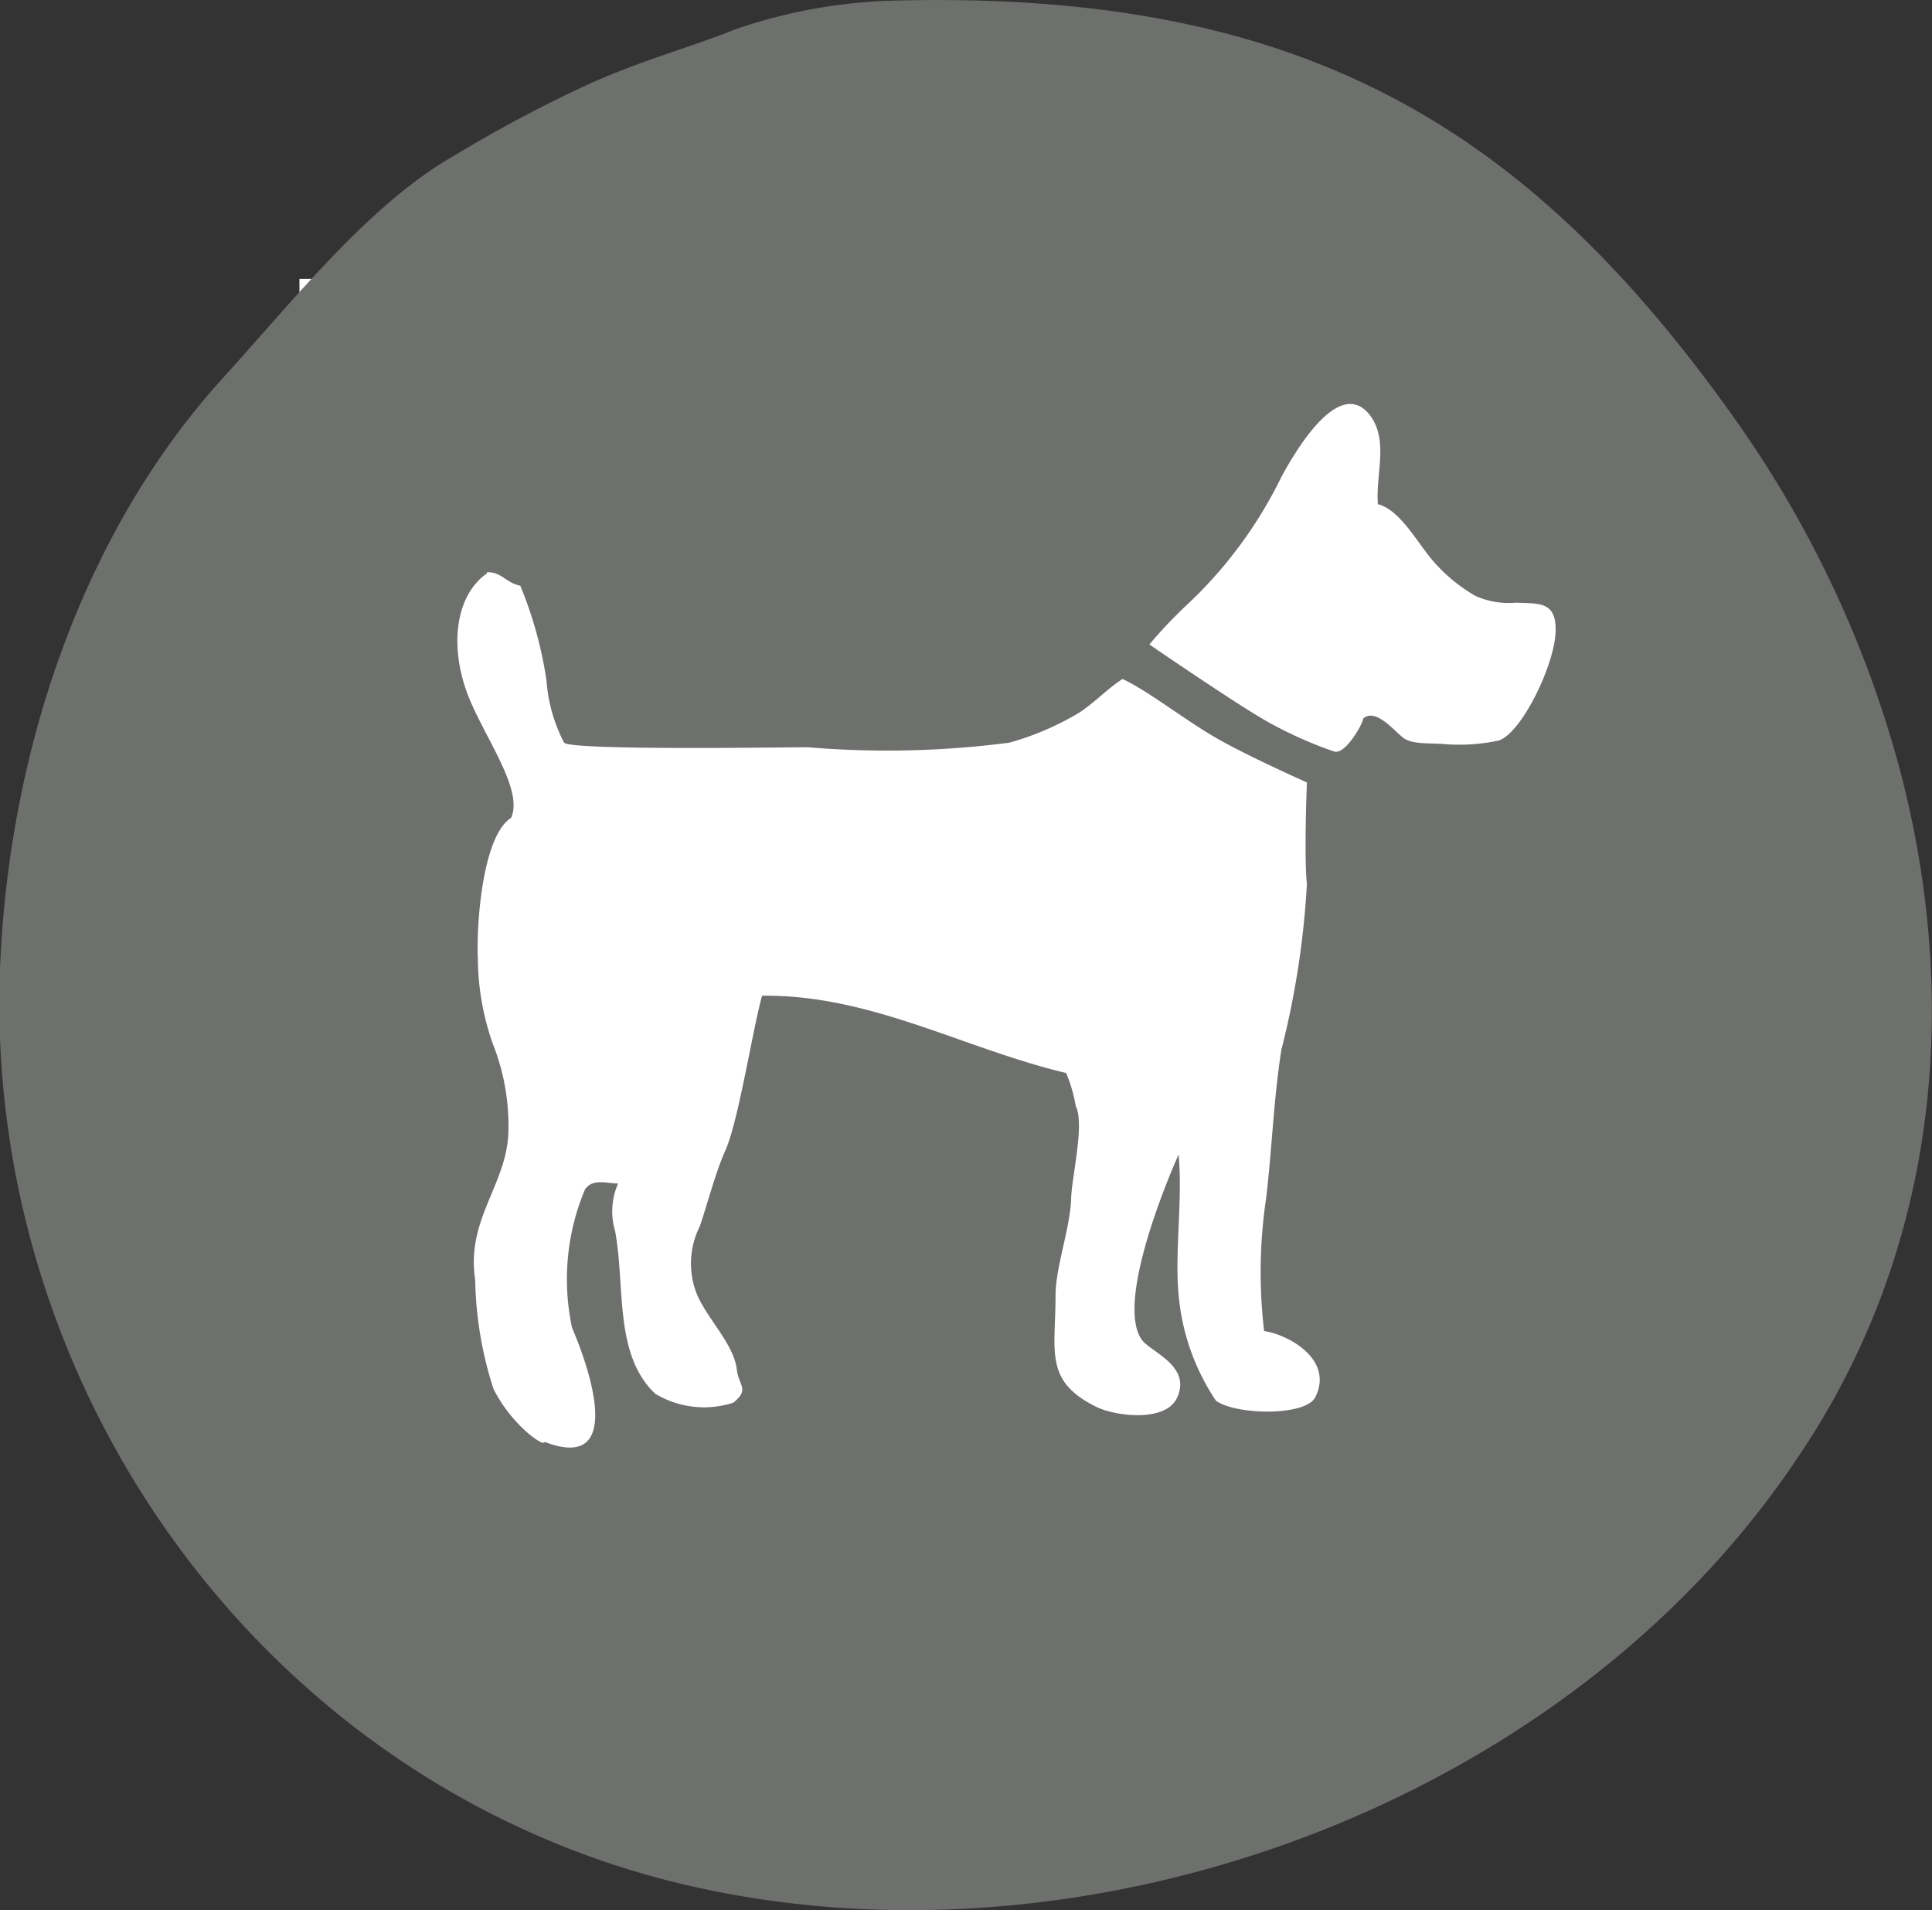 <svg id="Layer_1" data-name="Layer 1" xmlns="http://www.w3.org/2000/svg" viewBox="0 0 58.26 57.59"><rect x="0" y="0" width="58.26" height="57.59" fill="#333333" stroke="none"/><defs><style>.cls-1,.cls-3,.cls-4{fill:#fff;}.cls-1{stroke:#fff;stroke-miterlimit:10;}.cls-2{fill:#6E706D;}.cls-2,.cls-4{fill-rule:evenodd;}</style></defs><title>dogs</title><path class="cls-1" d="M15.77,16.32h2.16v.35h-.17a1.48,1.48,0,0,0-.29,0,.36.36,0,0,0-.12.08.24.24,0,0,0-.05.13,1,1,0,0,0,.09.34L19,21.34l1.59-4.1a1,1,0,0,0,.09-.33.2.2,0,0,0-.09-.18.65.65,0,0,0-.35-.06H20v-.35h1.84v.35a1,1,0,0,0-.35,0,.43.43,0,0,0-.19.13,2.24,2.24,0,0,0-.2.39l-2,5h-.6l-2-5a2.07,2.07,0,0,0-.14-.31.44.44,0,0,0-.13-.14.51.51,0,0,0-.18-.09,1,1,0,0,0-.28,0Z" transform="translate(-6.24 -7.41)"/><path class="cls-1" d="M22.13,18.75V18.4a3.51,3.51,0,0,0,.6-.12,3,3,0,0,0,.54-.24h.31v3.41a.62.62,0,0,0,.05.27.37.37,0,0,0,.15.13.85.85,0,0,0,.33,0h.2v.36H22.13v-.36h.18a1,1,0,0,0,.38-.05.29.29,0,0,0,.14-.15,1.26,1.26,0,0,0,0-.43V18.75Zm1.08-2.62a.46.46,0,0,1,.35.14.45.45,0,0,1,.15.34.45.45,0,0,1-.15.35.47.47,0,0,1-.35.15.5.5,0,0,1-.49-.5.48.48,0,0,1,.49-.48Z" transform="translate(-6.24 -7.41)"/><path class="cls-1" d="M28.41,21.15l.28.22a4.11,4.11,0,0,1-.6.59,2.34,2.34,0,0,1-.55.3,1.91,1.91,0,0,1-.61.09,2.12,2.12,0,0,1-1.07-.26,2,2,0,0,1-.76-.76,2.24,2.24,0,0,1-.27-1.12,2.26,2.26,0,0,1,.26-1.14,1.86,1.86,0,0,1,.72-.75A2,2,0,0,1,26.89,18a2.1,2.1,0,0,1,.79.14,1.59,1.59,0,0,1,.57.43,1.73,1.73,0,0,1,.34.66,2.57,2.57,0,0,1,.07.56h-3c0,.14,0,.24,0,.31a2.18,2.18,0,0,0,.19.95,1.36,1.36,0,0,0,.49.62,1.3,1.3,0,0,0,.7.2,1.32,1.32,0,0,0,.64-.16A2.85,2.85,0,0,0,28.41,21.15Zm-.54-1.72a1.59,1.59,0,0,0-.18-.58.85.85,0,0,0-.33-.29,1,1,0,0,0-.48-.11,1,1,0,0,0-.5.11,1,1,0,0,0-.39.3,1.51,1.51,0,0,0-.27.57Z" transform="translate(-6.24 -7.41)"/><path class="cls-1" d="M29,18.14h2v.36h-.13a.88.88,0,0,0-.34,0,.2.2,0,0,0-.12.19,1.38,1.38,0,0,0,.09.38l.88,2.32.86-2.15-.08-.2a1.17,1.17,0,0,0-.3-.48.62.62,0,0,0-.34-.1v-.36h1.95v.36h-.17a.65.65,0,0,0-.3,0,.23.23,0,0,0-.12.22,1,1,0,0,0,.09.35l.88,2.32.86-2.36c0-.12.07-.2.07-.21a.34.34,0,0,0,0-.1.23.23,0,0,0-.09-.19.57.57,0,0,0-.34-.07h-.16v-.36h1.65v.36a1.13,1.13,0,0,0-.3.06.45.45,0,0,0-.18.15,1.65,1.65,0,0,0-.19.4l-1.25,3.14h-.51l-1-2.45-1,2.45h-.5l-1.26-3.14a2.17,2.17,0,0,0-.19-.4.45.45,0,0,0-.19-.15A.62.62,0,0,0,29,18.5Z" transform="translate(-6.24 -7.41)"/><path class="cls-1" d="M42.12,16.21a2.82,2.82,0,0,1,1.47.4,2.85,2.85,0,0,1,1.09,1.09,3,3,0,0,1,.38,1.55,3,3,0,0,1-.85,2.24,2.92,2.92,0,0,1-2.17.86,2.88,2.88,0,0,1-2.33-1,3.27,3.27,0,0,1-.3-3.59,2.76,2.76,0,0,1,1.12-1.1A3.22,3.22,0,0,1,42.12,16.21Zm0,.46a2,2,0,0,0-1.9,1.2,3.22,3.22,0,0,0-.29,1.46,3.12,3.12,0,0,0,.28,1.4,2.15,2.15,0,0,0,.76.89,2,2,0,0,0,1.08.3,1.84,1.84,0,0,0,1-.3,2.15,2.15,0,0,0,.76-.94,3.36,3.36,0,0,0,.29-1.43,3.49,3.49,0,0,0-.29-1.46,1.88,1.88,0,0,0-.68-.84A1.83,1.83,0,0,0,42.12,16.67Z" transform="translate(-6.24 -7.41)"/><path class="cls-1" d="M45.61,18.14l1.61-.06v2.74a1.29,1.29,0,0,0,.1.57.74.74,0,0,0,.3.33,1,1,0,0,0,.49.12,2.07,2.07,0,0,0,.77-.18,4,4,0,0,0,.86-.55v-2a1.11,1.11,0,0,0-.05-.41.31.31,0,0,0-.16-.16.91.91,0,0,0-.38-.06h-.31v-.36l1.61-.06v3.17a1.22,1.22,0,0,0,0,.42.36.36,0,0,0,.15.17,1.15,1.15,0,0,0,.41.05h.13v.36l-1.41.07v-.79a4.44,4.44,0,0,1-1,.64,2.27,2.27,0,0,1-.88.18,1.72,1.72,0,0,1-.58-.09,1.26,1.26,0,0,1-.71-.7,1.56,1.56,0,0,1-.1-.53V19.09a1,1,0,0,0,0-.36.33.33,0,0,0-.16-.17A.6.6,0,0,0,46,18.5h-.39Z" transform="translate(-6.24 -7.41)"/><path class="cls-1" d="M51.75,18.75V18.4a2.71,2.71,0,0,0,.55-.1,3.31,3.31,0,0,0,.55-.26h.32v.81a2.3,2.3,0,0,1,.7-.59,1.51,1.51,0,0,1,.72-.22.76.76,0,0,1,.5.15.45.45,0,0,1,.18.36.37.37,0,0,1-.12.27.4.4,0,0,1-.29.12l-.13,0-.16-.1a.8.8,0,0,0-.39-.15.82.82,0,0,0-.47.18,2.33,2.33,0,0,0-.51.45v2a1.33,1.33,0,0,0,0,.35.38.38,0,0,0,.09.15.34.34,0,0,0,.16.1,1.21,1.21,0,0,0,.33,0H54v.36h-2.2v-.36h.18a.79.79,0,0,0,.34-.05.37.37,0,0,0,.16-.17,1,1,0,0,0,.06-.41V18.75Z" transform="translate(-6.24 -7.41)"/><path class="cls-1" d="M15.3,25.05h3.49v.54h-.33a1.31,1.31,0,0,0-.52.07.47.47,0,0,0-.23.21,1.12,1.12,0,0,0-.07.49v6.27a2.31,2.31,0,0,0,0,.51.26.26,0,0,0,.17.17,1.71,1.71,0,0,0,.52,0h.48a4,4,0,0,0,1.45-.24,2.83,2.83,0,0,0,1.05-.71A4.56,4.56,0,0,0,22.2,31l.58.19-1,2.82H15.3V33.5h.28a1.63,1.63,0,0,0,.56-.07.57.57,0,0,0,.22-.24,1.51,1.51,0,0,0,.07-.56V26.51a1.78,1.78,0,0,0-.07-.63.4.4,0,0,0-.2-.22,1.47,1.47,0,0,0-.58-.07H15.3Z" transform="translate(-6.24 -7.41)"/><path class="cls-1" d="M28.12,30.31V29.6a1.24,1.24,0,0,0-.4-1,1.87,1.87,0,0,0-1.13-.3,2.38,2.38,0,0,0-.64.08,1.18,1.18,0,0,0-.43.24,1.07,1.07,0,0,0-.25.35s-.07.23-.15.54-.3.58-.6.58a.54.54,0,0,1-.42-.17.65.65,0,0,1-.15-.46,1.34,1.34,0,0,1,.31-.83,2.21,2.21,0,0,1,1-.68,4,4,0,0,1,1.53-.27,3.51,3.51,0,0,1,1.41.26,1.74,1.74,0,0,1,.86.73,2.56,2.56,0,0,1,.2,1.2v2.48a4.61,4.61,0,0,0,0,.68.73.73,0,0,0,.25.42.72.72,0,0,0,.46.14,2.45,2.45,0,0,0,.71-.14V34a3.31,3.31,0,0,1-1,.16A1.9,1.9,0,0,1,29,34a1.33,1.33,0,0,1-.52-.38,1.17,1.17,0,0,1-.25-.59,5.68,5.68,0,0,1-1.4.85,3.34,3.34,0,0,1-1.27.25,2.08,2.08,0,0,1-1.44-.49,1.43,1.43,0,0,1-.35-1.88,1.83,1.83,0,0,1,.62-.62,4.24,4.24,0,0,1,1.3-.48A21.11,21.11,0,0,1,28.12,30.31Zm0,.56c-1,.14-1.61.25-1.85.3a3.69,3.69,0,0,0-1,.35,1.28,1.28,0,0,0-.44.42,1,1,0,0,0-.13.47.91.91,0,0,0,.15.49,1,1,0,0,0,.41.37,1.22,1.22,0,0,0,.56.14,2.79,2.79,0,0,0,1-.2,7.39,7.39,0,0,0,1.35-.78Z" transform="translate(-6.24 -7.41)"/><path class="cls-1" d="M32.84,25.63h.45v2.19h1.92v.64H33.29v3.89a2,2,0,0,0,.09.71.78.78,0,0,0,.3.35.82.82,0,0,0,.46.13A2.35,2.35,0,0,0,35.5,33v.63a3.06,3.06,0,0,1-1.71.57A1.75,1.75,0,0,1,32.9,34a1.12,1.12,0,0,1-.54-.51,2.5,2.5,0,0,1-.15-1v-4H31.08v-.54a2.23,2.23,0,0,0,.88-.38,1.9,1.9,0,0,0,.54-.67A4.43,4.43,0,0,0,32.84,25.63Z" transform="translate(-6.24 -7.41)"/><path class="cls-1" d="M41.67,32.38l.41.33a6.24,6.24,0,0,1-.91.89,3.22,3.22,0,0,1-.84.46,2.84,2.84,0,0,1-.92.13,3.22,3.22,0,0,1-1.61-.38,3.18,3.18,0,0,1-1.17-1.16,3.38,3.38,0,0,1-.4-1.69,3.61,3.61,0,0,1,.39-1.74,2.94,2.94,0,0,1,1.1-1.14,3.38,3.38,0,0,1,2.83-.2,2.12,2.12,0,0,1,.86.65,2.77,2.77,0,0,1,.52,1,3.73,3.73,0,0,1,.1.85H37.48a4.67,4.67,0,0,0,0,.47,3.47,3.47,0,0,0,.28,1.45,2.07,2.07,0,0,0,.75.94,1.93,1.93,0,0,0,1.06.3,2.08,2.08,0,0,0,1-.24A4.57,4.57,0,0,0,41.67,32.38Zm-.83-2.61a2.28,2.28,0,0,0-.27-.87,1.34,1.34,0,0,0-.51-.46,1.57,1.57,0,0,0-.73-.16,1.79,1.79,0,0,0-.76.16,1.81,1.81,0,0,0-.59.47,2.87,2.87,0,0,0-.41.86Z" transform="translate(-6.24 -7.41)"/><path class="cls-1" d="M47.38,27.82h.45l.58,2-.58.19a3,3,0,0,0-1-1.24,2.11,2.11,0,0,0-1.27-.46,1.3,1.3,0,0,0-.81.24.74.74,0,0,0-.31.56.68.68,0,0,0,.23.51,2.9,2.9,0,0,0,1,.5l1.26.44a3.81,3.81,0,0,1,1.45.81,1.47,1.47,0,0,1,.38,1,1.61,1.61,0,0,1-.28.9,2,2,0,0,1-.82.7,2.86,2.86,0,0,1-1.24.25,2.81,2.81,0,0,1-1.85-.62l-.14.47H44l-.8-2.11.58-.23A4.66,4.66,0,0,0,44.86,33a2.53,2.53,0,0,0,1.57.55,1.4,1.4,0,0,0,.93-.3.86.86,0,0,0,.36-.67.82.82,0,0,0-.23-.55,2.41,2.41,0,0,0-.89-.48L45.11,31a3.27,3.27,0,0,1-1.33-.76,1.35,1.35,0,0,1-.37-1A1.47,1.47,0,0,1,44,28.16a2.36,2.36,0,0,1,1.55-.5,2.94,2.94,0,0,1,.87.13,2.3,2.3,0,0,1,.76.42Z" transform="translate(-6.24 -7.41)"/><path class="cls-1" d="M51.58,25.63H52v2.19H54v.64H52v3.89a2.32,2.32,0,0,0,.08.71.78.78,0,0,0,.3.35.85.85,0,0,0,.47.13A2.3,2.3,0,0,0,54.24,33v.63a3,3,0,0,1-1.71.57,1.78,1.78,0,0,1-.89-.22,1.22,1.22,0,0,1-.54-.51,2.5,2.5,0,0,1-.15-1v-4H49.83v-.54a2.18,2.18,0,0,0,.87-.38,1.9,1.9,0,0,0,.54-.67A4.43,4.43,0,0,0,51.58,25.63Z" transform="translate(-6.24 -7.41)"/><path class="cls-1" d="M20.88,37.28a4.25,4.25,0,0,1,2.23.59,4.43,4.43,0,0,1,1.65,1.65,5.1,5.1,0,0,1-.71,5.75,4.44,4.44,0,0,1-3.29,1.31A4.33,4.33,0,0,1,17.23,45a4.63,4.63,0,0,1-1.07-3.07,4.75,4.75,0,0,1,.6-2.38,4.38,4.38,0,0,1,1.7-1.66A4.89,4.89,0,0,1,20.88,37.28Zm0,.69a3.13,3.13,0,0,0-1.73.46A3.26,3.26,0,0,0,18,39.79,5,5,0,0,0,17.55,42,4.87,4.87,0,0,0,18,44.13a3.3,3.3,0,0,0,1.15,1.34,3,3,0,0,0,1.63.46,2.85,2.85,0,0,0,1.59-.45,3.36,3.36,0,0,0,1.14-1.43A5,5,0,0,0,24,41.88a5.22,5.22,0,0,0-.46-2.22,2.84,2.84,0,0,0-1-1.28A2.94,2.94,0,0,0,20.88,38Z" transform="translate(-6.24 -7.41)"/><path class="cls-1" d="M26.09,40.2h1.1v-1a2.16,2.16,0,0,1,.66-1.63A2.41,2.41,0,0,1,29.58,37a1.78,1.78,0,0,1,1.1.29.81.81,0,0,1,.4.65.53.53,0,0,1-.16.39.57.57,0,0,1-.4.15.8.8,0,0,1-.36-.07,2,2,0,0,1-.48-.39,1,1,0,0,0-.65-.32.58.58,0,0,0-.38.13.81.81,0,0,0-.27.39,2.51,2.51,0,0,0-.09.78V40.2H29.5v.66H28.29V45a1.81,1.81,0,0,0,.06.58.36.36,0,0,0,.2.2,1.72,1.72,0,0,0,.59.06h.27v.54H26.09v-.54h.2a2.14,2.14,0,0,0,.65-.06.45.45,0,0,0,.2-.21,2,2,0,0,0,.05-.67V40.86h-1.1Z" transform="translate(-6.24 -7.41)"/><path class="cls-1" d="M30.7,40.2h1.1v-1a2.16,2.16,0,0,1,.66-1.63A2.38,2.38,0,0,1,34.18,37a1.81,1.81,0,0,1,1.11.29.83.83,0,0,1,.39.65.56.56,0,0,1-.15.39.57.57,0,0,1-.4.15.87.87,0,0,1-.37-.07,2.24,2.24,0,0,1-.47-.39,1,1,0,0,0-.66-.32.6.6,0,0,0-.38.13.86.86,0,0,0-.26.39,2.19,2.19,0,0,0-.1.78V40.2H34.1v.66H32.89V45a1.73,1.73,0,0,0,.07.58.34.34,0,0,0,.19.2,1.84,1.84,0,0,0,.6.06H34v.54H30.7v-.54h.2a2.06,2.06,0,0,0,.64-.06.41.41,0,0,0,.2-.21,2.26,2.26,0,0,0,.06-.67V40.86H30.7Z" transform="translate(-6.24 -7.41)"/><path class="cls-1" d="M40.47,44.76l.42.33A5.39,5.39,0,0,1,40,46a2.79,2.79,0,0,1-.83.46,2.82,2.82,0,0,1-.92.14A3.08,3.08,0,0,1,35.44,45,3.38,3.38,0,0,1,35,43.34a3.5,3.5,0,0,1,.4-1.74,2.87,2.87,0,0,1,1.1-1.14,3.21,3.21,0,0,1,1.63-.41,3.14,3.14,0,0,1,1.2.21,2.21,2.21,0,0,1,.86.65,2.77,2.77,0,0,1,.52,1,3.81,3.81,0,0,1,.1.85H36.28c0,.21,0,.37,0,.48a3.54,3.54,0,0,0,.29,1.45,2.09,2.09,0,0,0,.75.93,1.9,1.9,0,0,0,1.06.3,2.23,2.23,0,0,0,1-.23A4.69,4.69,0,0,0,40.47,44.76Zm-.82-2.61a2.53,2.53,0,0,0-.28-.87,1.16,1.16,0,0,0-.5-.45,1.48,1.48,0,0,0-.73-.17,1.66,1.66,0,0,0-.76.17,1.58,1.58,0,0,0-.59.46,2.76,2.76,0,0,0-.41.86Z" transform="translate(-6.24 -7.41)"/><path class="cls-1" d="M41.81,41.12v-.53a3.92,3.92,0,0,0,.84-.16,5.25,5.25,0,0,0,.83-.38H44v1.21A3.42,3.42,0,0,1,45,40.38a2.32,2.32,0,0,1,1.09-.33,1.14,1.14,0,0,1,.75.22.68.68,0,0,1,.28.55.57.57,0,0,1-.18.41.62.62,0,0,1-.44.18.4.4,0,0,1-.2,0,1,1,0,0,1-.25-.14,1.2,1.2,0,0,0-.59-.23,1.27,1.27,0,0,0-.71.27A4.12,4.12,0,0,0,44,42v3a2.68,2.68,0,0,0,0,.52.72.72,0,0,0,.14.24.58.58,0,0,0,.24.14,1.85,1.85,0,0,0,.5.05h.21v.54H41.81v-.54h.27a1.16,1.16,0,0,0,.52-.07.72.72,0,0,0,.25-.27,1.67,1.67,0,0,0,.08-.61V41.12Z" transform="translate(-6.24 -7.41)"/><path class="cls-1" d="M52.07,40.35h.45l.58,2-.58.2a2.92,2.92,0,0,0-1-1.25,2.19,2.19,0,0,0-1.28-.45,1.25,1.25,0,0,0-.8.24.68.68,0,0,0-.31.56.66.66,0,0,0,.22.5,2.9,2.9,0,0,0,1,.5l1.26.45a3.56,3.56,0,0,1,1.45.81,1.48,1.48,0,0,1,.38,1,1.66,1.66,0,0,1-.29.91,1.88,1.88,0,0,1-.82.69,2.85,2.85,0,0,1-1.23.26,2.92,2.92,0,0,1-1.86-.62l-.13.46h-.46l-.81-2.1.58-.24a4.89,4.89,0,0,0,1.11,1.32,2.64,2.64,0,0,0,1.58.55,1.39,1.39,0,0,0,.92-.3.88.88,0,0,0,.36-.67.83.83,0,0,0-.22-.56,2.37,2.37,0,0,0-.89-.47l-1.49-.54a3.44,3.44,0,0,1-1.33-.76,1.4,1.4,0,0,1-.38-.95,1.44,1.44,0,0,1,.61-1.15,2.33,2.33,0,0,1,1.55-.5,3,3,0,0,1,.88.12,2.74,2.74,0,0,1,.76.42Z" transform="translate(-6.24 -7.41)"/><path class="cls-2" d="M63.57,30.76a33.05,33.05,0,0,0-5.1-10.84C52.2,11.13,45.38,7.1,33.14,7.43a15.89,15.89,0,0,0-4.77.88c-1.32.53-2.7.89-4.32,1.61a41.33,41.33,0,0,0-4.11,2.18c-2.58,1.47-4.85,4.37-7,6.73-4.2,4.64-6.35,11.09-6.68,17.36-.71,13.16,8.19,25.39,21.16,28.16,12,2.57,26.1-2.65,33-12.95C64.68,45.14,65.36,37.71,63.57,30.76Z" transform="translate(-6.24 -7.41)"/><path class="cls-3" d="M40.9,26.84s2.91,2,3.73,2.42a12.2,12.2,0,0,0,1.85.81c.33.09.85-.82.87-1,.37-.32.92.36,1.2.58s.83.15,1.32.2a5.77,5.77,0,0,0,1.5-.1c.7-.1,1.8-2.36,1.78-3.37,0-.84-.51-.77-1.2-.8a2.46,2.46,0,0,1-1.21-.2,4.9,4.9,0,0,1-1.16-.92c-.54-.55-1.06-1.66-1.79-1.85-.07-.9.33-1.91-.23-2.67-.91-1.2-2.22,1-2.68,1.85a13.22,13.22,0,0,1-2.81,3.82A13.92,13.92,0,0,0,40.9,26.84Z" transform="translate(-6.24 -7.41)"/><path class="cls-4" d="M20.93,24.66c.45,0,.55.31,1,.41a12.11,12.11,0,0,1,.79,2.86,4.8,4.8,0,0,0,.53,1.87c.22.25,7.1.13,7.37.14a28.45,28.45,0,0,0,6.06-.14,8.58,8.58,0,0,0,2.13-.92c.52-.36.82-.7,1.28-1,.75.35,1.81,1.18,2.74,1.73S45.65,31,45.65,31s-.09,2.22,0,3.06a26,26,0,0,1-.77,5c-.24,1.55-.27,2.85-.46,4.48a15.15,15.15,0,0,0-.06,4c.71.1,2.12.85,1.54,2-.32.59-2.47.52-3,.09a6.8,6.8,0,0,1-1.12-3.2c-.12-1.28.13-2.91,0-4.21-.48,1.08-1.86,4.52-1.11,5.58.26.37,1.5.78,1.07,1.74-.34.76-1.85.57-2.43.29-1.59-.78-1.24-1.67-1.24-3.35,0-.87.43-2,.47-2.9,0-.61.42-2.28.14-2.82a4.48,4.48,0,0,0-.29-1c-3.11-.74-5.89-2.37-9.17-2.33-.28,1-.71,3.77-1.1,4.65-.31.69-.53,1.58-.78,2.31a2.48,2.48,0,0,0-.1,2c.28.73,1.13,1.53,1.22,2.31.05.48.4.6-.11,1A2.85,2.85,0,0,1,26,49.43c-1.25-1.18-.9-3.22-1.21-4.9a2.08,2.08,0,0,1,.09-1.44c-.36,0-.76-.16-1,.18a7,7,0,0,0-.39,4.17c.59,1.37,1.55,4.36-.83,3.44,0,.18-1-.51-1.54-1.6A11.27,11.27,0,0,1,20.57,46c-.28-1.82.94-2.86,1-4.43a6.72,6.72,0,0,0-.48-2.72,7.9,7.9,0,0,1-.44-2.52c-.05-1,.13-3.71,1-4.26.39-.84-.79-2.41-1.29-3.68-.56-1.43-.42-3,.56-3.69" transform="translate(-6.24 -7.41)"/></svg>